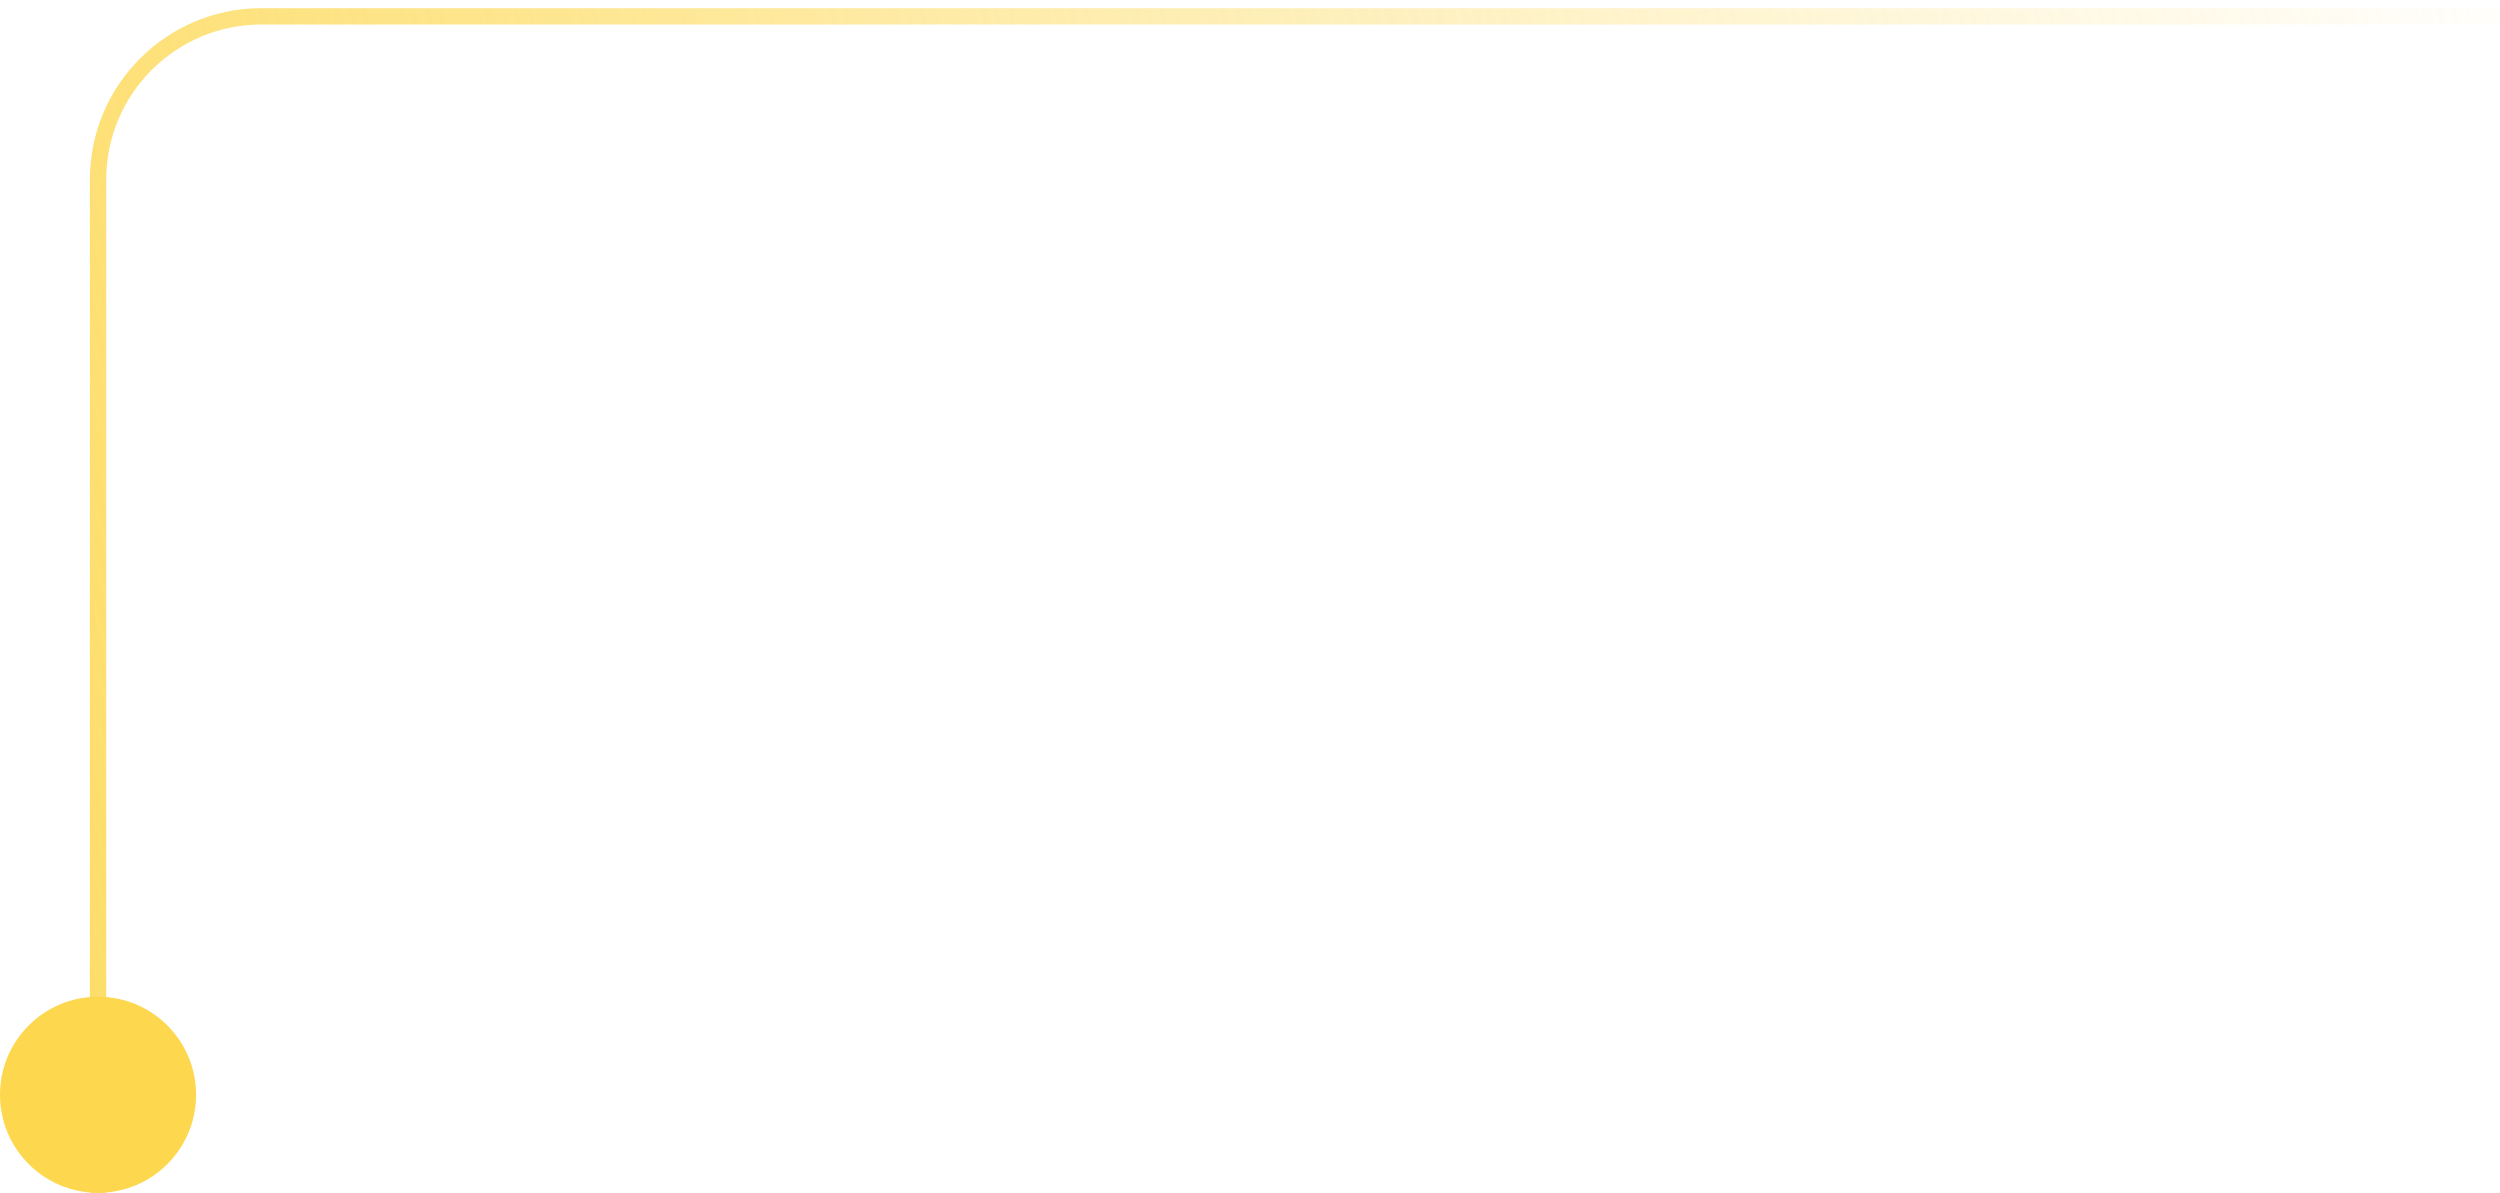 <?xml version="1.0" encoding="UTF-8"?> <svg xmlns="http://www.w3.org/2000/svg" width="153" height="73" viewBox="0 0 153 73" fill="none"> <path d="M153 1H16C10.477 1 6 5.477 6 11V73" stroke="url(#paint0_linear_210_180)"></path> <circle cx="6" cy="67" r="6" fill="#FDD74E"></circle> <defs> <linearGradient id="paint0_linear_210_180" x1="154.67" y1="-8.6" x2="-32.111" y2="36.495" gradientUnits="userSpaceOnUse"> <stop stop-color="#FDD74E" stop-opacity="0"></stop> <stop offset="1" stop-color="#FDD74E"></stop> </linearGradient> </defs> </svg> 